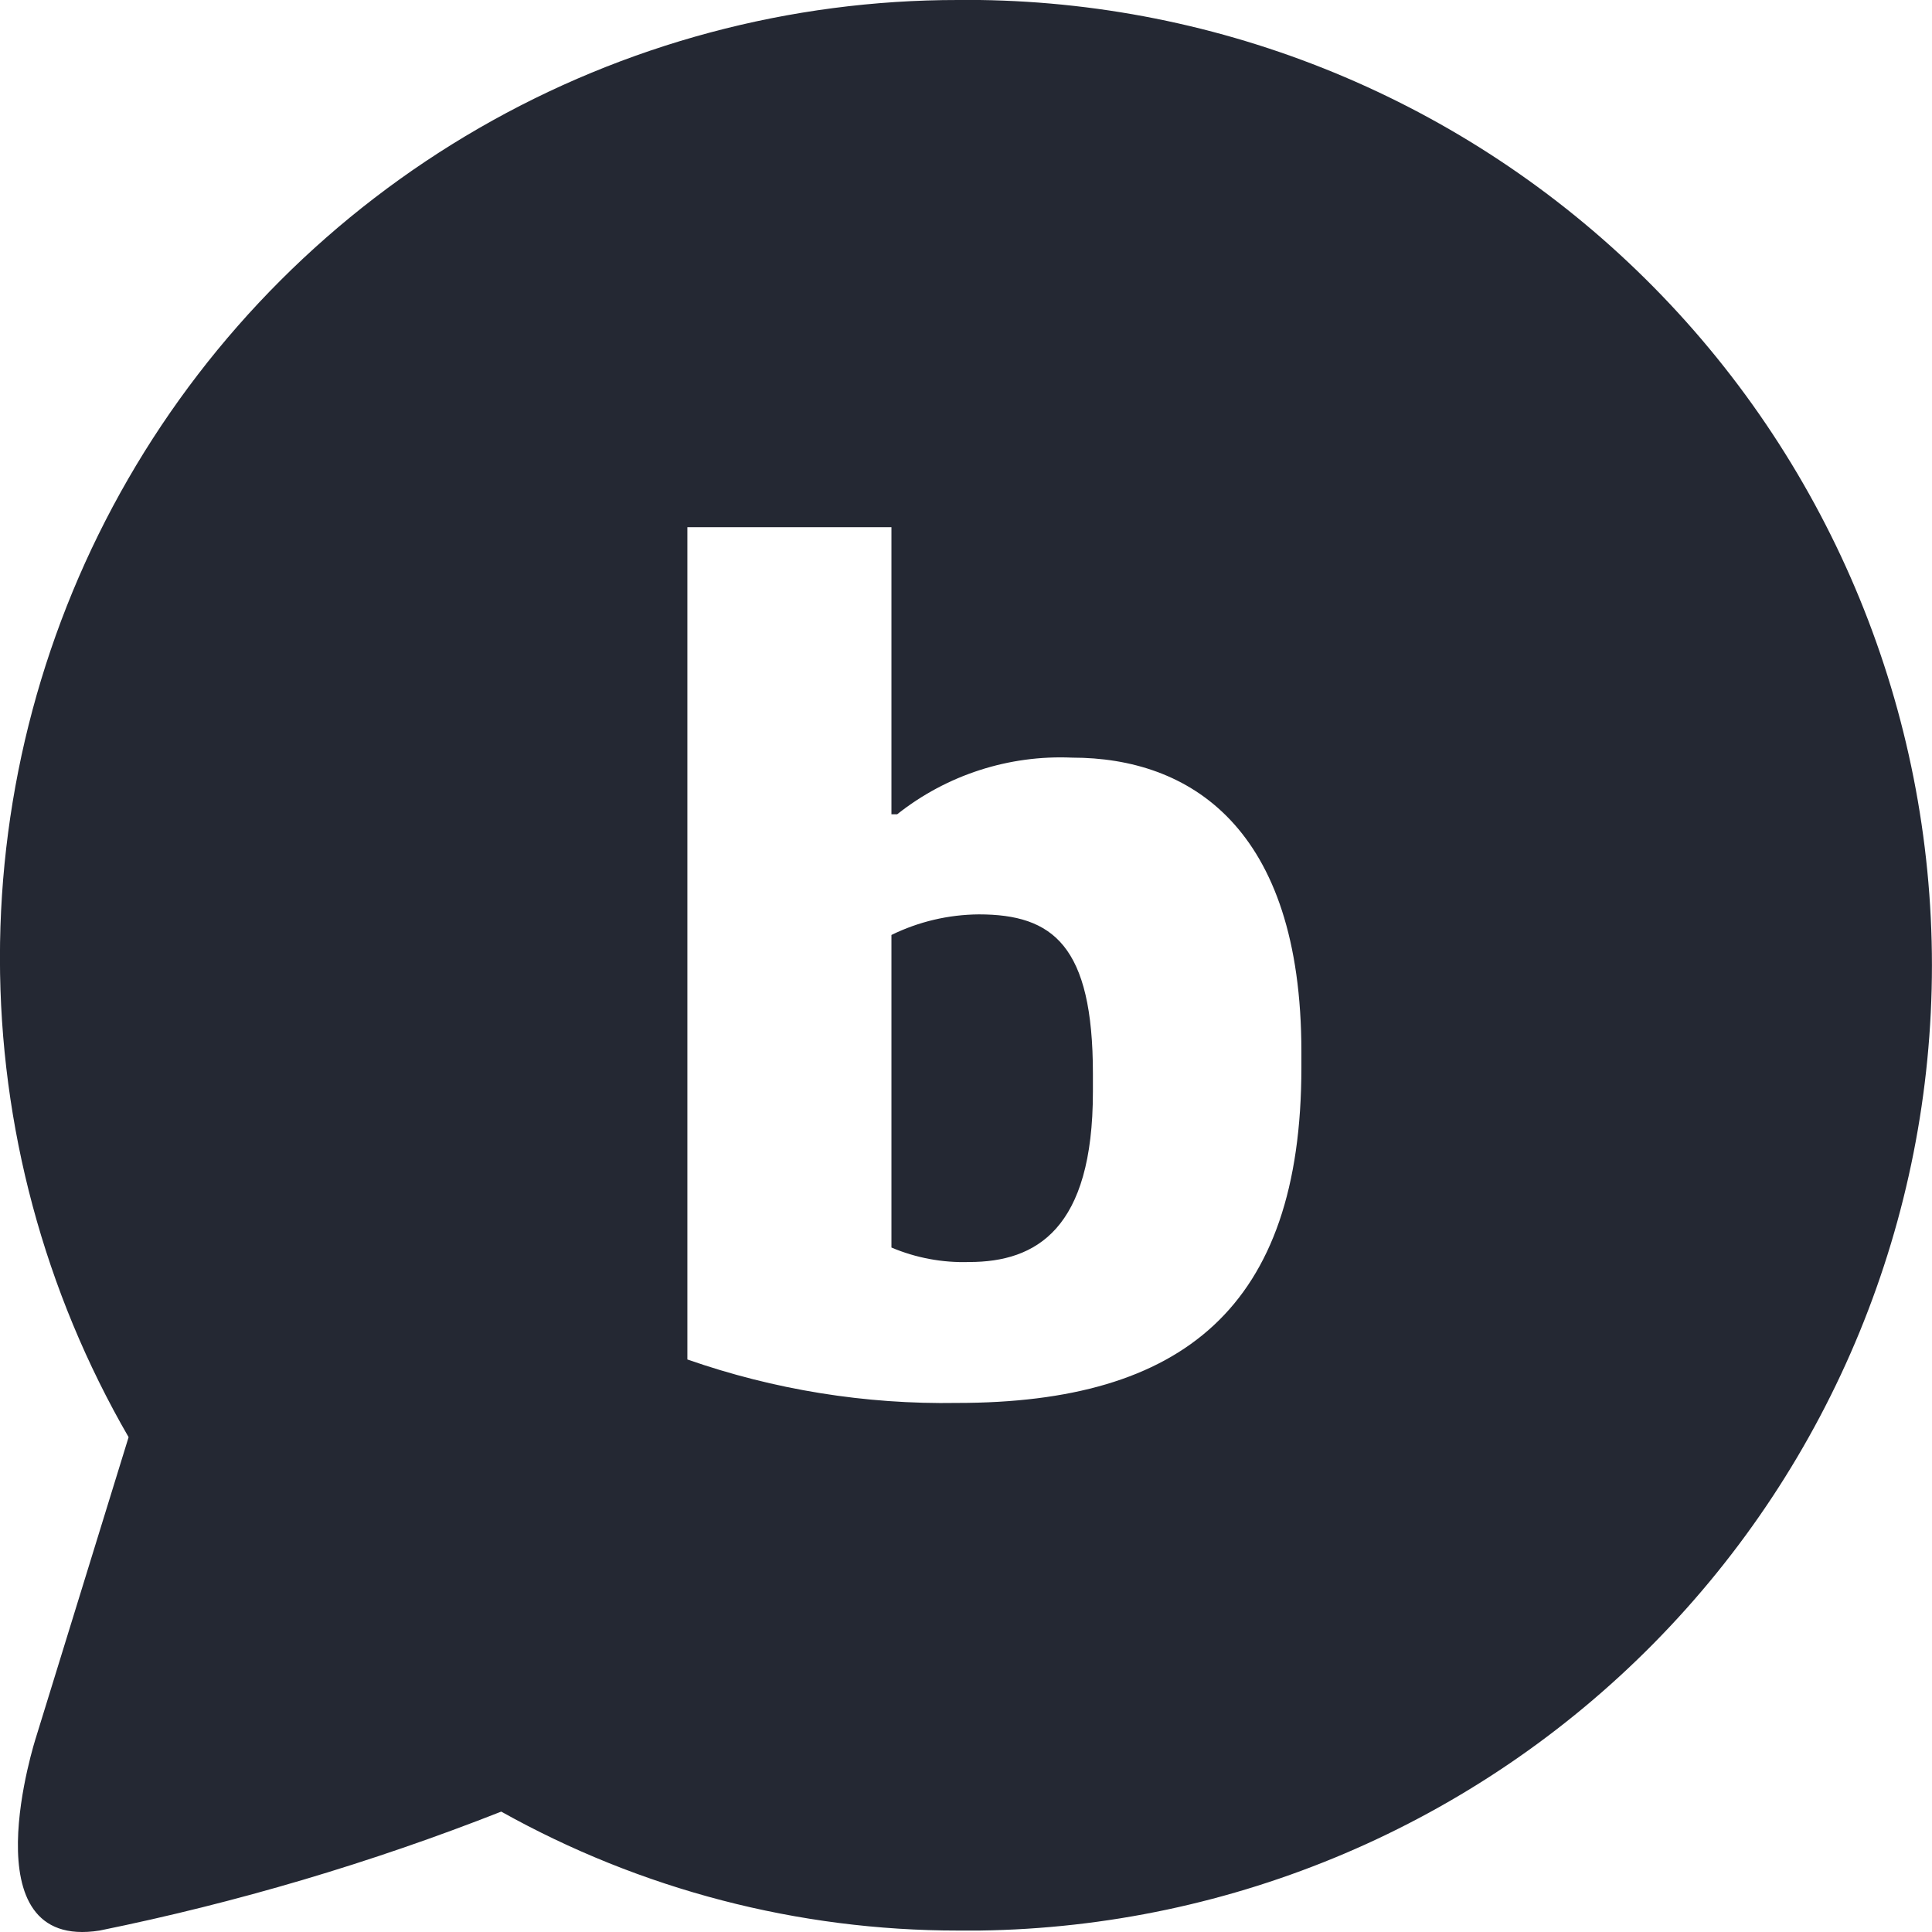 <svg width="32" height="32" viewBox="0 0 32 32" fill="none" xmlns="http://www.w3.org/2000/svg">
    <path fill-rule="evenodd" clip-rule="evenodd"
        d="M16.226 31.976H15.87C13.22 31.977 10.615 31.299 8.302 30.006C6.146 30.854 3.92 31.514 1.65 31.976C-0.553 32.325 0.596 28.777 0.596 28.777L2.13 23.804C0.735 21.392 -7.15854e-05 18.655 -0.001 15.868C-0.002 13.082 0.73 10.345 2.123 7.932C3.516 5.519 5.52 3.515 7.933 2.123C10.347 0.73 13.084 -0.002 15.87 3.41165e-06H16.226C20.429 0.057 24.44 1.766 27.392 4.758C30.344 7.75 31.999 11.784 31.999 15.988C31.999 20.191 30.344 24.226 27.392 27.218C24.44 30.21 20.429 31.919 16.226 31.976ZM21.555 17.42C21.555 13.683 19.687 12.549 17.76 12.549C16.712 12.502 15.682 12.835 14.86 13.487H14.765V8.732H11.385V22.517C12.821 23.019 14.334 23.263 15.855 23.237C19.585 23.237 21.555 21.659 21.555 17.682V17.42ZM16.052 20.903C15.611 20.917 15.171 20.835 14.765 20.663V15.486C15.216 15.265 15.71 15.149 16.212 15.145C17.44 15.145 18.102 15.661 18.102 17.784V18.082C18.102 20.358 17.164 20.903 16.052 20.903Z"
        fill="#242833" />
</svg>